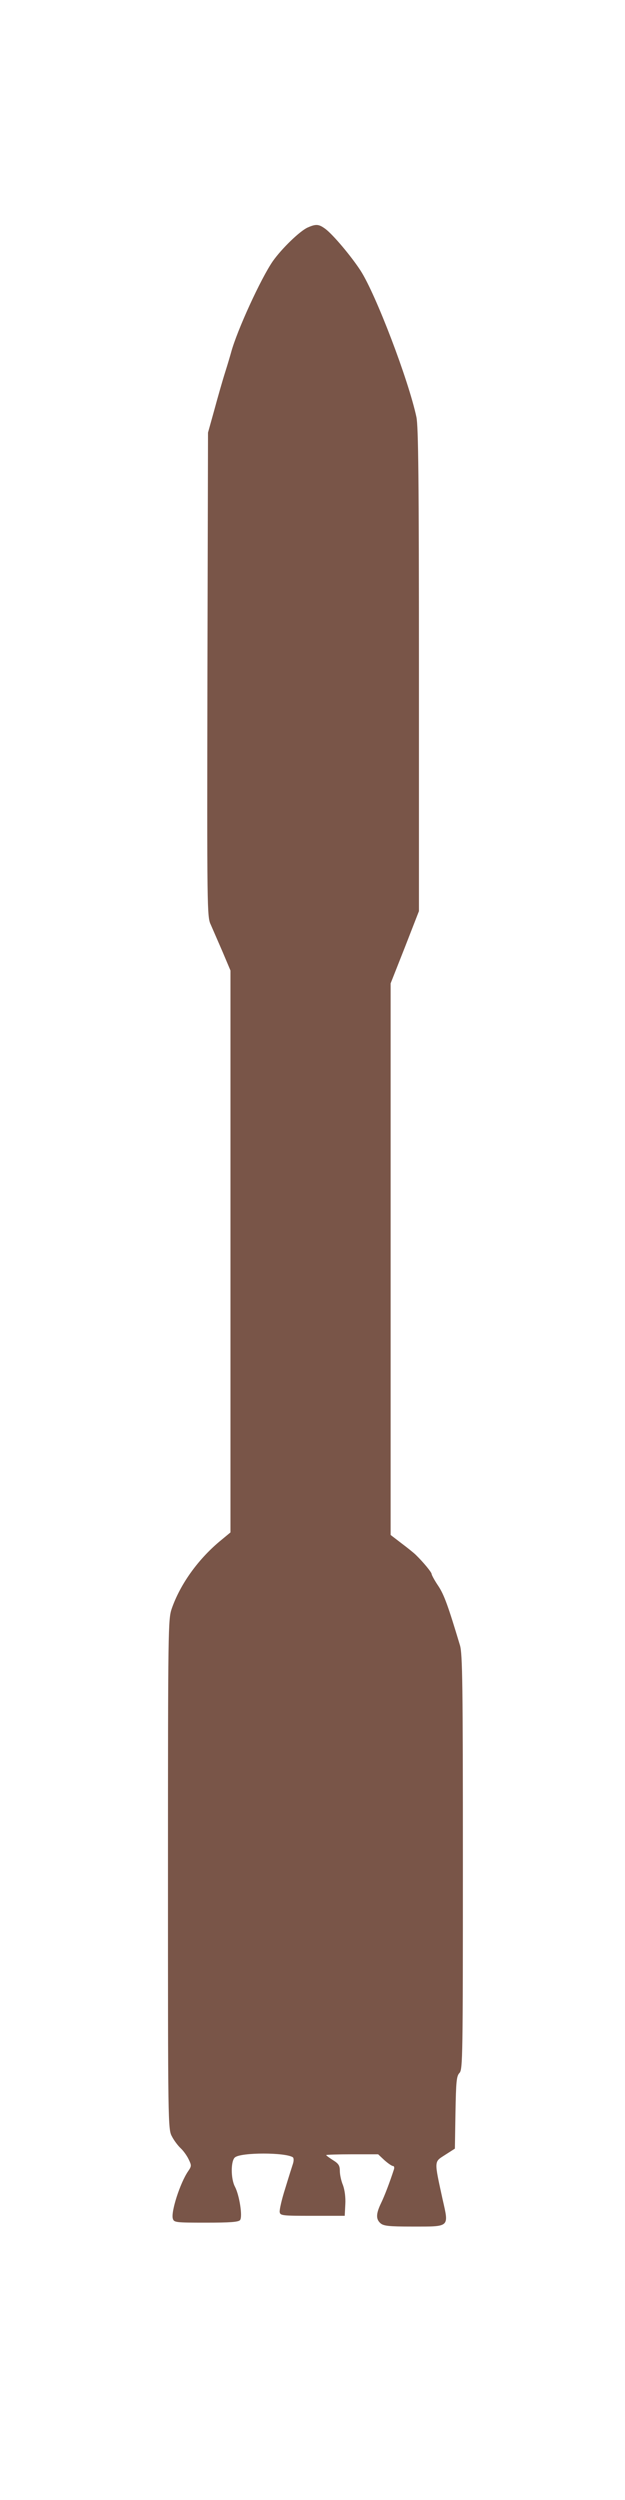 <?xml version="1.0" standalone="no"?>
<!DOCTYPE svg PUBLIC "-//W3C//DTD SVG 20010904//EN"
 "http://www.w3.org/TR/2001/REC-SVG-20010904/DTD/svg10.dtd">
<svg version="1.0" xmlns="http://www.w3.org/2000/svg"
 width="320pt" height="1280pt" viewBox="0 0 320 1280"
 preserveAspectRatio="xMidYMid meet">
<g transform="translate(0,1280) scale(0.1,-0.1)"
fill="#795548" stroke="none">
<path d="M1575 11635 c-40 -18 -132 -107 -178 -172 -61 -88 -184 -356 -214
-468 -3 -11 -16 -56 -30 -100 -14 -44 -39 -132 -56 -195 l-32 -115 -3 -1239
c-2 -1201 -2 -1241 17 -1280 10 -23 37 -85 60 -138 l41 -97 0 -1438 0 -1439
-58 -48 c-111 -94 -200 -219 -243 -343 -18 -54 -19 -96 -19 -1360 0 -1274 0
-1305 20 -1341 10 -20 31 -48 45 -61 14 -13 32 -38 41 -57 15 -31 15 -35 -3
-61 -41 -60 -89 -209 -78 -243 6 -19 15 -20 169 -20 123 0 166 3 175 13 14 17
-3 127 -26 171 -22 41 -22 135 1 151 34 25 255 25 295 0 5 -3 6 -17 1 -33 -5
-15 -23 -72 -40 -128 -18 -56 -30 -110 -28 -120 3 -18 14 -19 168 -19 l165 0
3 59 c2 36 -3 73 -12 98 -9 21 -16 54 -16 72 0 28 -6 38 -35 56 -19 12 -35 24
-35 26 0 2 60 4 133 4 l133 0 32 -30 c18 -16 38 -30 44 -30 6 0 8 -8 5 -17
-21 -65 -48 -136 -66 -173 -26 -54 -27 -82 -3 -103 16 -14 43 -17 163 -17 194
0 188 -6 155 140 -44 202 -44 190 13 227 l50 32 3 185 c3 158 5 187 21 203 16
18 17 84 17 1080 0 901 -2 1068 -15 1109 -60 200 -81 259 -111 304 -19 28 -34
56 -34 61 0 9 -43 61 -81 98 -9 9 -41 35 -73 59 l-56 43 0 1412 0 1412 73 185
72 185 0 1235 c0 975 -3 1248 -13 1295 -41 191 -207 626 -285 748 -47 73 -141
185 -181 215 -34 25 -48 26 -91 7z"/>
</g>
</svg>
